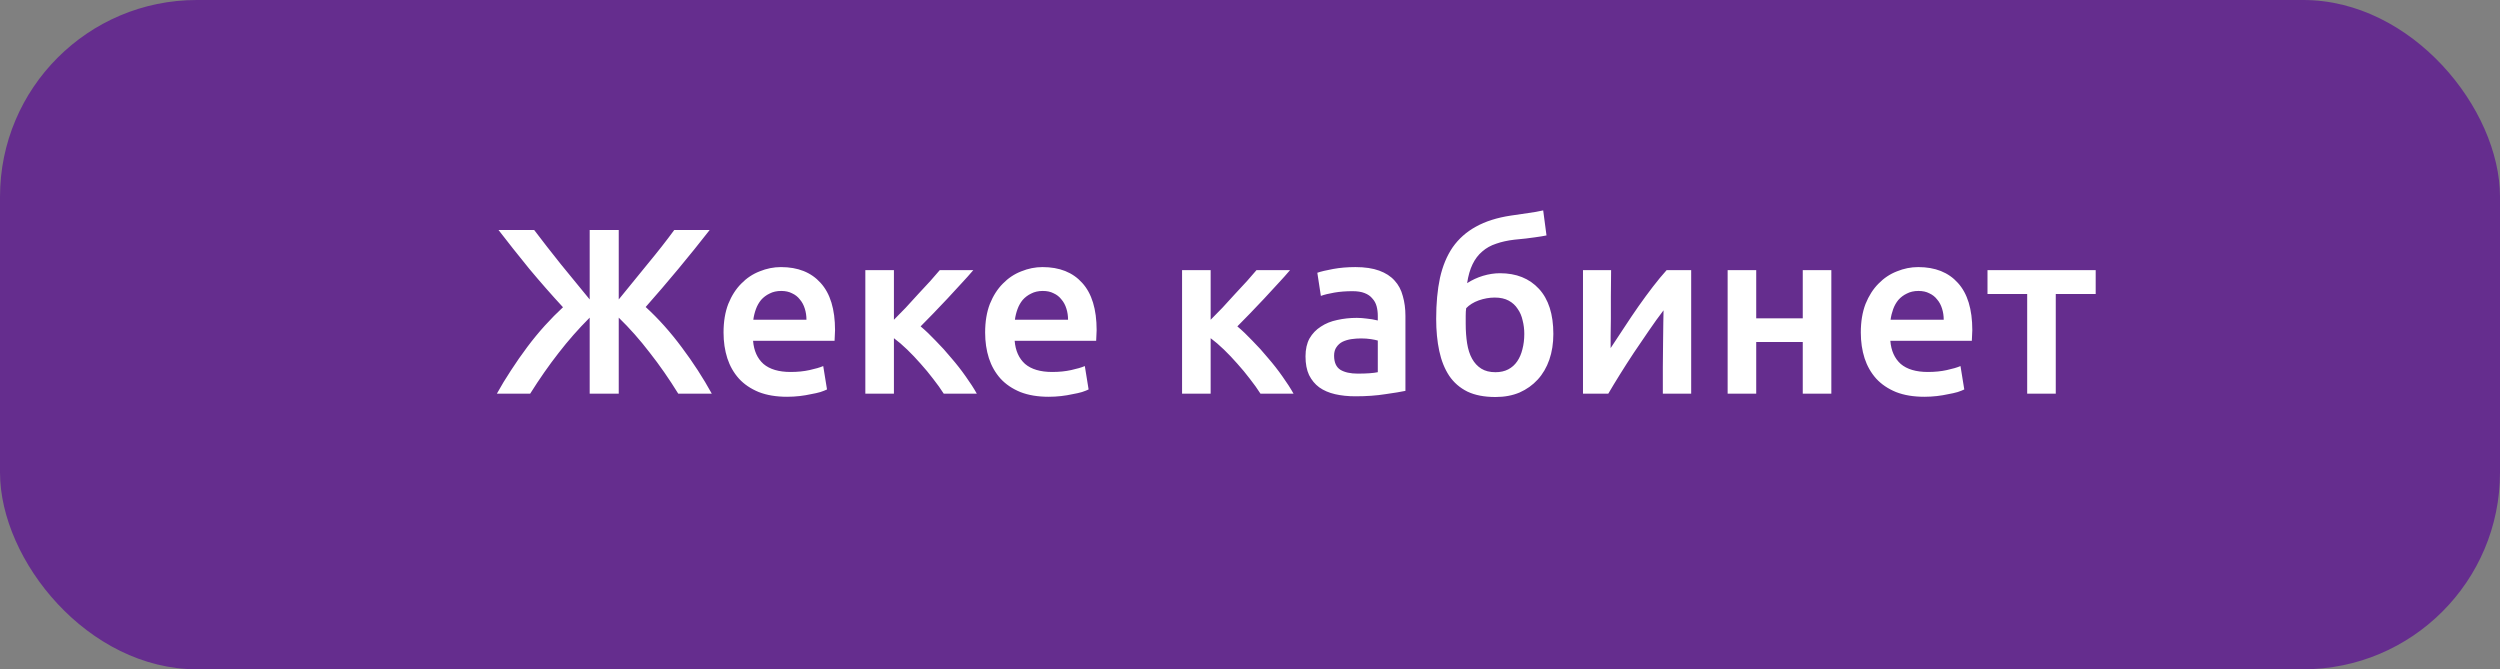 <?xml version="1.0" encoding="UTF-8"?> <svg xmlns="http://www.w3.org/2000/svg" width="127" height="34" viewBox="0 0 127 34" fill="none"><rect x="0" y="0" width="127" height="34" fill="#808080" stroke="none"/> <rect width="127" height="34" rx="10" fill="#652D8E"></rect> <path d="M25.24 20C25.456 19.608 25.696 19.212 25.96 18.812C26.224 18.404 26.5 18.008 26.788 17.624C27.076 17.24 27.372 16.88 27.676 16.544C27.988 16.2 28.296 15.888 28.6 15.608C28.024 14.984 27.452 14.332 26.884 13.652C26.324 12.964 25.804 12.308 25.324 11.684H27.136C27.56 12.244 28.012 12.824 28.492 13.424C28.98 14.024 29.468 14.62 29.956 15.212V11.684H31.432V15.212C31.92 14.612 32.412 14.008 32.908 13.4C33.412 12.792 33.86 12.22 34.252 11.684H36.052C35.54 12.34 35.008 13 34.456 13.664C33.904 14.328 33.352 14.972 32.8 15.596C33.448 16.188 34.06 16.872 34.636 17.648C35.212 18.416 35.72 19.2 36.16 20H34.456C33.992 19.248 33.508 18.552 33.004 17.912C32.508 17.264 31.984 16.672 31.432 16.136V20H29.956V16.136C29.388 16.704 28.86 17.304 28.372 17.936C27.884 18.56 27.404 19.248 26.932 20H25.24ZM36.756 16.892C36.756 16.34 36.836 15.856 36.996 15.44C37.164 15.024 37.384 14.68 37.656 14.408C37.928 14.128 38.24 13.92 38.592 13.784C38.944 13.64 39.304 13.568 39.672 13.568C40.536 13.568 41.208 13.836 41.688 14.372C42.176 14.908 42.42 15.708 42.42 16.772C42.42 16.852 42.416 16.944 42.408 17.048C42.408 17.144 42.404 17.232 42.396 17.312H38.256C38.296 17.816 38.472 18.208 38.784 18.488C39.104 18.76 39.564 18.896 40.164 18.896C40.516 18.896 40.836 18.864 41.124 18.8C41.42 18.736 41.652 18.668 41.82 18.596L42.012 19.784C41.932 19.824 41.82 19.868 41.676 19.916C41.54 19.956 41.38 19.992 41.196 20.024C41.02 20.064 40.828 20.096 40.62 20.12C40.412 20.144 40.2 20.156 39.984 20.156C39.432 20.156 38.952 20.076 38.544 19.916C38.136 19.748 37.8 19.52 37.536 19.232C37.272 18.936 37.076 18.592 36.948 18.2C36.82 17.8 36.756 17.364 36.756 16.892ZM40.968 16.244C40.968 16.044 40.94 15.856 40.884 15.68C40.828 15.496 40.744 15.34 40.632 15.212C40.528 15.076 40.396 14.972 40.236 14.9C40.084 14.82 39.9 14.78 39.684 14.78C39.46 14.78 39.264 14.824 39.096 14.912C38.928 14.992 38.784 15.1 38.664 15.236C38.552 15.372 38.464 15.528 38.4 15.704C38.336 15.88 38.292 16.06 38.268 16.244H40.968ZM45.411 16.244C45.595 16.06 45.795 15.856 46.011 15.632C46.227 15.4 46.439 15.168 46.647 14.936C46.863 14.704 47.067 14.484 47.259 14.276C47.451 14.06 47.611 13.876 47.739 13.724H49.443C49.267 13.932 49.063 14.16 48.831 14.408C48.607 14.656 48.371 14.912 48.123 15.176C47.883 15.432 47.643 15.684 47.403 15.932C47.171 16.172 46.959 16.388 46.767 16.58C47.015 16.788 47.271 17.032 47.535 17.312C47.807 17.584 48.071 17.876 48.327 18.188C48.591 18.492 48.835 18.804 49.059 19.124C49.283 19.436 49.471 19.728 49.623 20H47.943C47.791 19.76 47.611 19.508 47.403 19.244C47.203 18.98 46.991 18.724 46.767 18.476C46.543 18.22 46.315 17.98 46.083 17.756C45.851 17.532 45.627 17.34 45.411 17.18V20H43.959V13.724H45.411V16.244ZM50.045 16.892C50.045 16.34 50.125 15.856 50.285 15.44C50.453 15.024 50.673 14.68 50.945 14.408C51.217 14.128 51.529 13.92 51.881 13.784C52.233 13.64 52.593 13.568 52.961 13.568C53.825 13.568 54.497 13.836 54.977 14.372C55.465 14.908 55.709 15.708 55.709 16.772C55.709 16.852 55.705 16.944 55.697 17.048C55.697 17.144 55.693 17.232 55.685 17.312H51.545C51.585 17.816 51.761 18.208 52.073 18.488C52.393 18.76 52.853 18.896 53.453 18.896C53.805 18.896 54.125 18.864 54.413 18.8C54.709 18.736 54.941 18.668 55.109 18.596L55.301 19.784C55.221 19.824 55.109 19.868 54.965 19.916C54.829 19.956 54.669 19.992 54.485 20.024C54.309 20.064 54.117 20.096 53.909 20.12C53.701 20.144 53.489 20.156 53.273 20.156C52.721 20.156 52.241 20.076 51.833 19.916C51.425 19.748 51.089 19.52 50.825 19.232C50.561 18.936 50.365 18.592 50.237 18.2C50.109 17.8 50.045 17.364 50.045 16.892ZM54.257 16.244C54.257 16.044 54.229 15.856 54.173 15.68C54.117 15.496 54.033 15.34 53.921 15.212C53.817 15.076 53.685 14.972 53.525 14.9C53.373 14.82 53.189 14.78 52.973 14.78C52.749 14.78 52.553 14.824 52.385 14.912C52.217 14.992 52.073 15.1 51.953 15.236C51.841 15.372 51.753 15.528 51.689 15.704C51.625 15.88 51.581 16.06 51.557 16.244H54.257ZM61.501 16.244C61.685 16.06 61.885 15.856 62.101 15.632C62.317 15.4 62.529 15.168 62.737 14.936C62.953 14.704 63.157 14.484 63.349 14.276C63.541 14.06 63.701 13.876 63.829 13.724H65.533C65.357 13.932 65.153 14.16 64.921 14.408C64.697 14.656 64.461 14.912 64.213 15.176C63.973 15.432 63.733 15.684 63.493 15.932C63.261 16.172 63.049 16.388 62.857 16.58C63.105 16.788 63.361 17.032 63.625 17.312C63.897 17.584 64.161 17.876 64.417 18.188C64.681 18.492 64.925 18.804 65.149 19.124C65.373 19.436 65.561 19.728 65.713 20H64.033C63.881 19.76 63.701 19.508 63.493 19.244C63.293 18.98 63.081 18.724 62.857 18.476C62.633 18.22 62.405 17.98 62.173 17.756C61.941 17.532 61.717 17.34 61.501 17.18V20H60.049V13.724H61.501V16.244ZM68.972 18.98C69.42 18.98 69.76 18.956 69.992 18.908V17.3C69.912 17.276 69.796 17.252 69.644 17.228C69.492 17.204 69.324 17.192 69.14 17.192C68.98 17.192 68.816 17.204 68.648 17.228C68.488 17.252 68.34 17.296 68.204 17.36C68.076 17.424 67.972 17.516 67.892 17.636C67.812 17.748 67.772 17.892 67.772 18.068C67.772 18.412 67.88 18.652 68.096 18.788C68.312 18.916 68.604 18.98 68.972 18.98ZM68.852 13.568C69.332 13.568 69.736 13.628 70.064 13.748C70.392 13.868 70.652 14.036 70.844 14.252C71.044 14.468 71.184 14.732 71.264 15.044C71.352 15.348 71.396 15.684 71.396 16.052V19.856C71.172 19.904 70.832 19.96 70.376 20.024C69.928 20.096 69.42 20.132 68.852 20.132C68.476 20.132 68.132 20.096 67.82 20.024C67.508 19.952 67.24 19.836 67.016 19.676C66.8 19.516 66.628 19.308 66.5 19.052C66.38 18.796 66.32 18.48 66.32 18.104C66.32 17.744 66.388 17.44 66.524 17.192C66.668 16.944 66.86 16.744 67.1 16.592C67.34 16.432 67.616 16.32 67.928 16.256C68.248 16.184 68.58 16.148 68.924 16.148C69.084 16.148 69.252 16.16 69.428 16.184C69.604 16.2 69.792 16.232 69.992 16.28V16.04C69.992 15.872 69.972 15.712 69.932 15.56C69.892 15.408 69.82 15.276 69.716 15.164C69.62 15.044 69.488 14.952 69.32 14.888C69.16 14.824 68.956 14.792 68.708 14.792C68.372 14.792 68.064 14.816 67.784 14.864C67.504 14.912 67.276 14.968 67.1 15.032L66.92 13.856C67.104 13.792 67.372 13.728 67.724 13.664C68.076 13.6 68.452 13.568 68.852 13.568ZM78.562 11.96C78.482 11.976 78.394 11.992 78.298 12.008C78.21 12.024 78.102 12.04 77.974 12.056C77.846 12.072 77.694 12.092 77.518 12.116C77.35 12.132 77.154 12.152 76.93 12.176C76.586 12.216 76.278 12.284 76.006 12.38C75.734 12.468 75.498 12.6 75.298 12.776C75.098 12.944 74.934 13.16 74.806 13.424C74.678 13.688 74.586 14.008 74.53 14.384C74.778 14.224 75.046 14.1 75.334 14.012C75.63 13.924 75.918 13.88 76.198 13.88C77.03 13.88 77.69 14.144 78.178 14.672C78.666 15.2 78.91 15.964 78.91 16.964C78.91 17.444 78.842 17.88 78.706 18.272C78.57 18.664 78.374 19 78.118 19.28C77.862 19.56 77.554 19.78 77.194 19.94C76.834 20.092 76.426 20.168 75.97 20.168C75.402 20.168 74.926 20.076 74.542 19.892C74.158 19.7 73.85 19.432 73.618 19.088C73.386 18.736 73.218 18.316 73.114 17.828C73.01 17.34 72.958 16.796 72.958 16.196C72.958 15.412 73.022 14.72 73.15 14.12C73.286 13.512 73.502 12.992 73.798 12.56C74.102 12.128 74.494 11.78 74.974 11.516C75.462 11.244 76.054 11.056 76.75 10.952C77.11 10.896 77.41 10.852 77.65 10.82C77.898 10.788 78.146 10.744 78.394 10.688L78.562 11.96ZM74.482 15.656C74.466 15.76 74.458 15.888 74.458 16.04C74.458 16.184 74.458 16.32 74.458 16.448C74.458 16.808 74.482 17.14 74.53 17.444C74.578 17.748 74.662 18.008 74.782 18.224C74.902 18.44 75.058 18.608 75.25 18.728C75.442 18.848 75.682 18.908 75.97 18.908C76.218 18.908 76.434 18.86 76.618 18.764C76.802 18.668 76.954 18.532 77.074 18.356C77.194 18.18 77.282 17.976 77.338 17.744C77.402 17.504 77.434 17.244 77.434 16.964C77.434 16.724 77.406 16.496 77.35 16.28C77.302 16.056 77.218 15.86 77.098 15.692C76.986 15.516 76.834 15.376 76.642 15.272C76.45 15.168 76.214 15.116 75.934 15.116C75.662 15.116 75.39 15.164 75.118 15.26C74.854 15.356 74.642 15.488 74.482 15.656ZM85.912 13.724V20H84.472C84.472 19.544 84.472 19.092 84.472 18.644C84.48 18.196 84.484 17.78 84.484 17.396C84.492 17.012 84.496 16.68 84.496 16.4C84.504 16.112 84.508 15.9 84.508 15.764C84.268 16.076 84.02 16.42 83.764 16.796C83.508 17.172 83.252 17.548 82.996 17.924C82.748 18.3 82.512 18.668 82.288 19.028C82.064 19.388 81.868 19.712 81.7 20H80.416V13.724H81.844C81.844 14.188 81.84 14.632 81.832 15.056C81.832 15.472 81.832 15.852 81.832 16.196C81.832 16.54 81.828 16.84 81.82 17.096C81.82 17.352 81.82 17.548 81.82 17.684C82.044 17.34 82.276 16.988 82.516 16.628C82.756 16.26 82.996 15.904 83.236 15.56C83.484 15.208 83.728 14.876 83.968 14.564C84.208 14.252 84.44 13.972 84.664 13.724H85.912ZM93.032 20H91.58V17.372H89.216V20H87.764V13.724H89.216V16.172H91.58V13.724H93.032V20ZM94.529 16.892C94.529 16.34 94.609 15.856 94.769 15.44C94.937 15.024 95.157 14.68 95.429 14.408C95.701 14.128 96.013 13.92 96.365 13.784C96.717 13.64 97.077 13.568 97.445 13.568C98.309 13.568 98.981 13.836 99.461 14.372C99.949 14.908 100.193 15.708 100.193 16.772C100.193 16.852 100.189 16.944 100.181 17.048C100.181 17.144 100.177 17.232 100.169 17.312H96.029C96.069 17.816 96.245 18.208 96.557 18.488C96.877 18.76 97.337 18.896 97.937 18.896C98.289 18.896 98.609 18.864 98.897 18.8C99.193 18.736 99.425 18.668 99.593 18.596L99.785 19.784C99.705 19.824 99.593 19.868 99.449 19.916C99.313 19.956 99.153 19.992 98.969 20.024C98.793 20.064 98.601 20.096 98.393 20.12C98.185 20.144 97.973 20.156 97.757 20.156C97.205 20.156 96.725 20.076 96.317 19.916C95.909 19.748 95.573 19.52 95.309 19.232C95.045 18.936 94.849 18.592 94.721 18.2C94.593 17.8 94.529 17.364 94.529 16.892ZM98.741 16.244C98.741 16.044 98.713 15.856 98.657 15.68C98.601 15.496 98.517 15.34 98.405 15.212C98.301 15.076 98.169 14.972 98.009 14.9C97.857 14.82 97.673 14.78 97.457 14.78C97.233 14.78 97.037 14.824 96.869 14.912C96.701 14.992 96.557 15.1 96.437 15.236C96.325 15.372 96.237 15.528 96.173 15.704C96.109 15.88 96.065 16.06 96.041 16.244H98.741ZM106.461 14.936H104.433V20H102.981V14.936H100.965V13.724H106.461V14.936Z" fill="white"></path> </svg> 